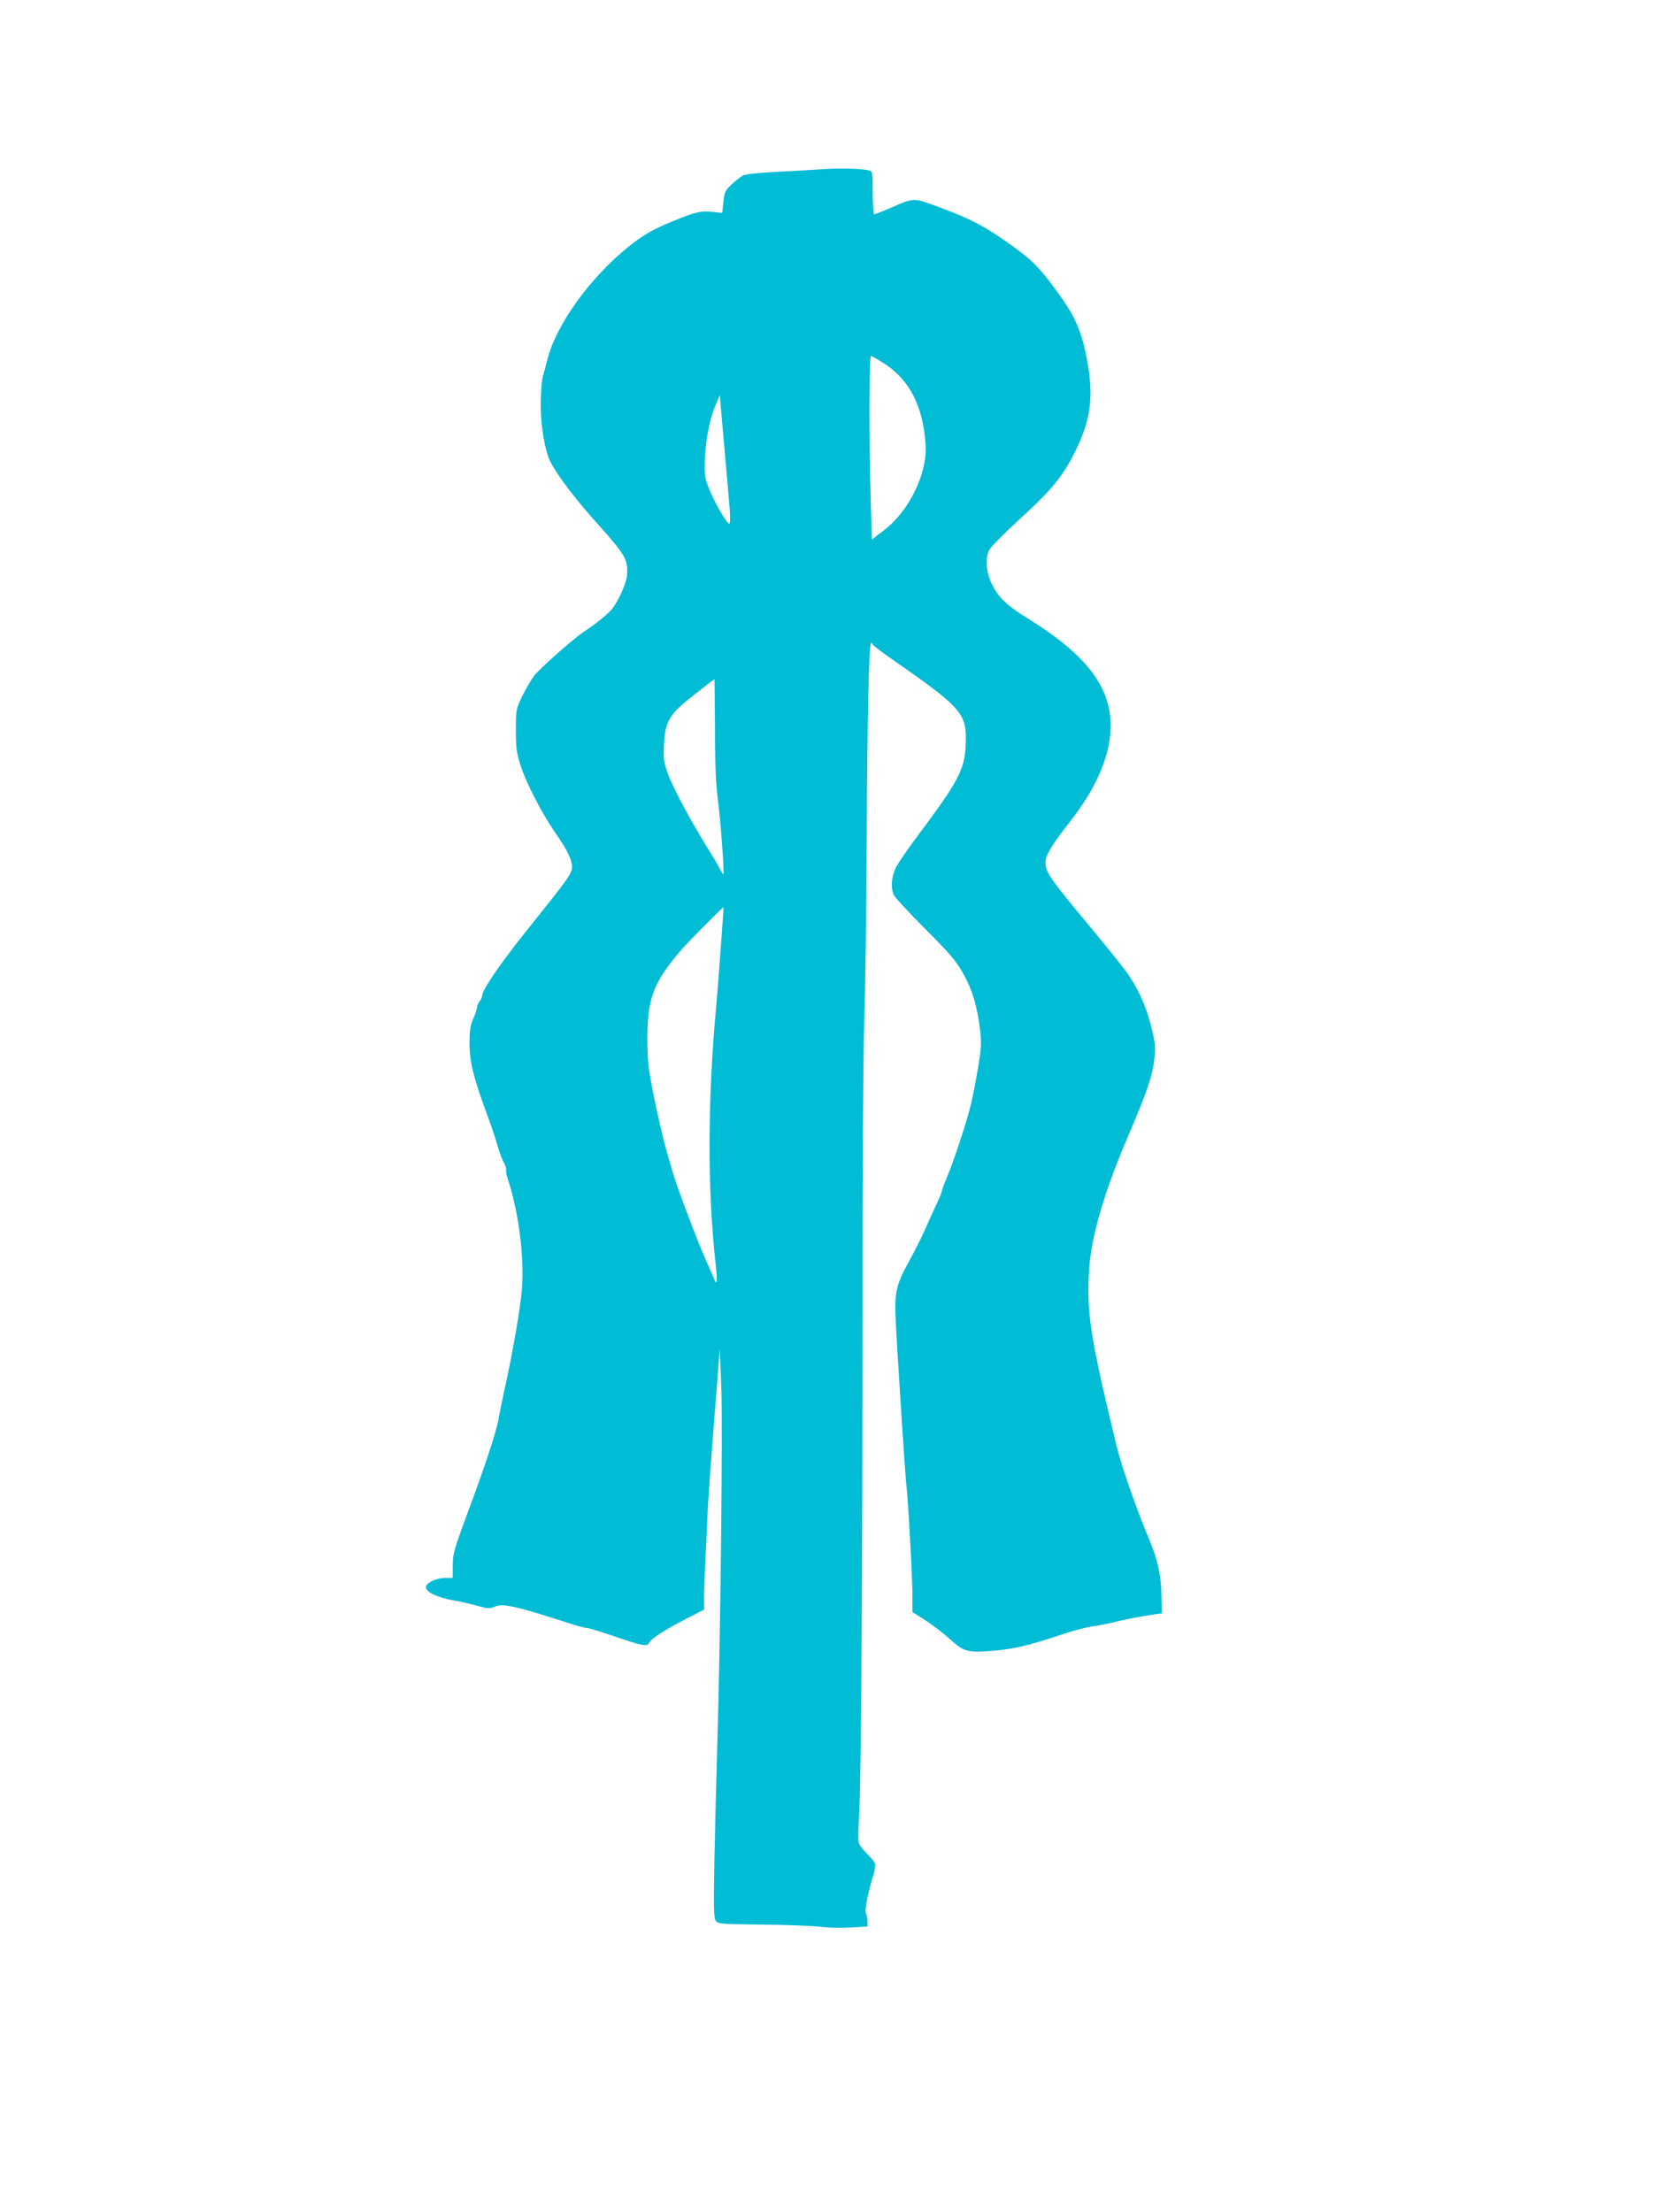 <?xml version="1.0" standalone="no"?>
<!DOCTYPE svg PUBLIC "-//W3C//DTD SVG 20010904//EN"
 "http://www.w3.org/TR/2001/REC-SVG-20010904/DTD/svg10.dtd">
<svg version="1.0" xmlns="http://www.w3.org/2000/svg"
 width="960pt" height="1280pt" viewBox="0 0 960 1280"
 preserveAspectRatio="xMidYMid meet">
<g transform="translate(0,1280) scale(0.1,-0.1)"
fill="#00bcd4" stroke="none">
<path d="M4745 11820 c-60 -4 -180 -11 -265 -15 -91 -5 -165 -13 -180 -20 -14
-7 -43 -30 -66 -52 -37 -34 -42 -44 -48 -102 l-7 -63 -57 6 c-68 7 -96 0 -226
-53 -120 -49 -171 -79 -256 -146 -229 -184 -426 -459 -475 -665 -8 -30 -18
-70 -24 -89 -6 -19 -11 -89 -12 -155 -1 -130 24 -277 58 -342 45 -84 144 -214
277 -362 157 -175 172 -203 164 -294 -5 -49 -54 -155 -92 -198 -26 -29 -95
-85 -151 -121 -66 -43 -265 -219 -297 -263 -17 -23 -47 -75 -67 -116 -35 -73
-36 -78 -36 -195 0 -105 4 -131 29 -209 29 -91 116 -261 190 -371 60 -88 65
-96 86 -140 11 -22 20 -51 20 -65 0 -45 -6 -54 -262 -374 -151 -188 -258 -344
-258 -378 0 -7 -7 -22 -15 -32 -8 -11 -15 -27 -15 -37 0 -9 -10 -38 -22 -65
-17 -39 -21 -68 -21 -139 0 -112 22 -200 113 -445 17 -47 40 -116 51 -155 11
-38 27 -80 35 -93 8 -13 14 -31 13 -40 -2 -9 2 -33 9 -52 63 -191 97 -452 82
-640 -9 -114 -57 -388 -104 -596 -13 -60 -27 -129 -31 -154 -11 -68 -76 -267
-176 -535 -82 -221 -89 -246 -89 -312 l0 -73 -42 0 c-55 0 -113 -28 -113 -55
0 -27 68 -59 159 -75 39 -6 101 -21 138 -31 60 -17 71 -18 102 -5 48 20 118 4
438 -99 43 -14 86 -25 96 -25 11 0 84 -23 163 -50 151 -52 186 -59 195 -36 9
22 90 76 208 136 l111 57 -1 44 c-1 24 2 125 7 224 5 99 11 223 13 275 1 52
18 291 37 530 l34 435 9 -225 c9 -226 -5 -1471 -24 -2090 -5 -162 -12 -448
-16 -635 -5 -289 -4 -343 8 -359 14 -18 33 -19 269 -22 140 -1 289 -7 332 -12
44 -6 123 -8 178 -5 l99 6 0 31 c0 17 -4 37 -9 44 -9 15 9 111 39 210 11 34
17 70 13 80 -3 9 -24 34 -45 55 -22 22 -43 49 -48 62 -5 12 -4 80 1 156 12
168 20 1380 20 3009 -1 711 4 1400 10 1590 6 184 13 643 14 1020 4 762 13
1170 26 1170 5 0 9 -4 9 -9 0 -4 51 -43 113 -86 410 -286 433 -313 425 -497
-6 -140 -42 -209 -274 -519 -60 -79 -118 -165 -131 -191 -24 -51 -29 -110 -13
-153 6 -15 88 -104 183 -199 146 -146 179 -185 220 -258 54 -96 81 -187 98
-324 9 -79 8 -106 -11 -220 -12 -71 -30 -166 -41 -211 -23 -99 -100 -332 -140
-427 -16 -37 -29 -73 -29 -78 0 -6 -13 -38 -29 -72 -16 -33 -44 -95 -62 -136
-17 -41 -60 -127 -95 -191 -79 -143 -89 -187 -81 -349 11 -222 57 -924 62
-955 8 -50 35 -533 35 -636 l0 -97 53 -33 c59 -37 123 -86 183 -140 63 -56 94
-63 237 -50 122 11 212 33 410 100 48 16 120 35 160 41 39 6 97 17 127 25 55
14 148 32 229 44 l44 6 -2 105 c-2 112 -22 205 -68 315 -73 173 -165 435 -191
545 -154 635 -177 784 -159 1035 14 190 89 444 224 759 111 260 143 353 153
451 7 71 5 92 -20 192 -31 121 -82 231 -153 324 -23 31 -112 142 -198 245
-241 290 -259 317 -259 377 0 39 41 105 144 236 139 177 219 352 231 508 20
247 -121 443 -475 663 -126 78 -170 120 -210 199 -34 69 -41 151 -15 200 8 16
84 93 170 172 192 175 257 254 329 402 85 171 104 306 71 497 -29 172 -66 266
-157 393 -114 160 -156 204 -273 289 -155 112 -243 160 -417 224 -166 62 -155
62 -292 2 -49 -21 -93 -38 -98 -38 -4 0 -8 56 -8 124 0 120 -1 124 -22 130
-43 11 -173 14 -283 6z m376 -1126 c143 -95 220 -245 235 -464 12 -168 -95
-388 -243 -500 l-68 -52 -6 209 c-11 365 -10 853 1 853 6 0 42 -21 81 -46z
m-898 -846 c3 -43 2 -78 -3 -78 -14 0 -77 108 -112 190 -27 64 -31 86 -30 155
1 113 25 249 58 329 l29 69 26 -294 c14 -162 29 -329 32 -371z m-86 -1265 c0
-205 6 -323 17 -411 16 -117 38 -423 32 -430 -2 -1 -11 12 -20 30 -9 18 -25
45 -34 60 -123 196 -237 405 -267 491 -24 67 -27 88 -23 165 6 139 31 180 175
292 63 50 116 90 117 90 1 0 2 -129 3 -287z m47 -1080 c-12 -180 -28 -390 -39
-518 -51 -552 -52 -1063 -4 -1498 11 -93 8 -132 -7 -91 -4 10 -27 64 -52 119
-45 100 -162 410 -187 495 -7 25 -24 84 -38 131 -14 48 -45 178 -68 290 -37
182 -42 220 -43 349 -1 240 33 333 193 520 40 47 235 244 247 250 1 0 0 -21
-2 -47z"/>
</g>
</svg>
